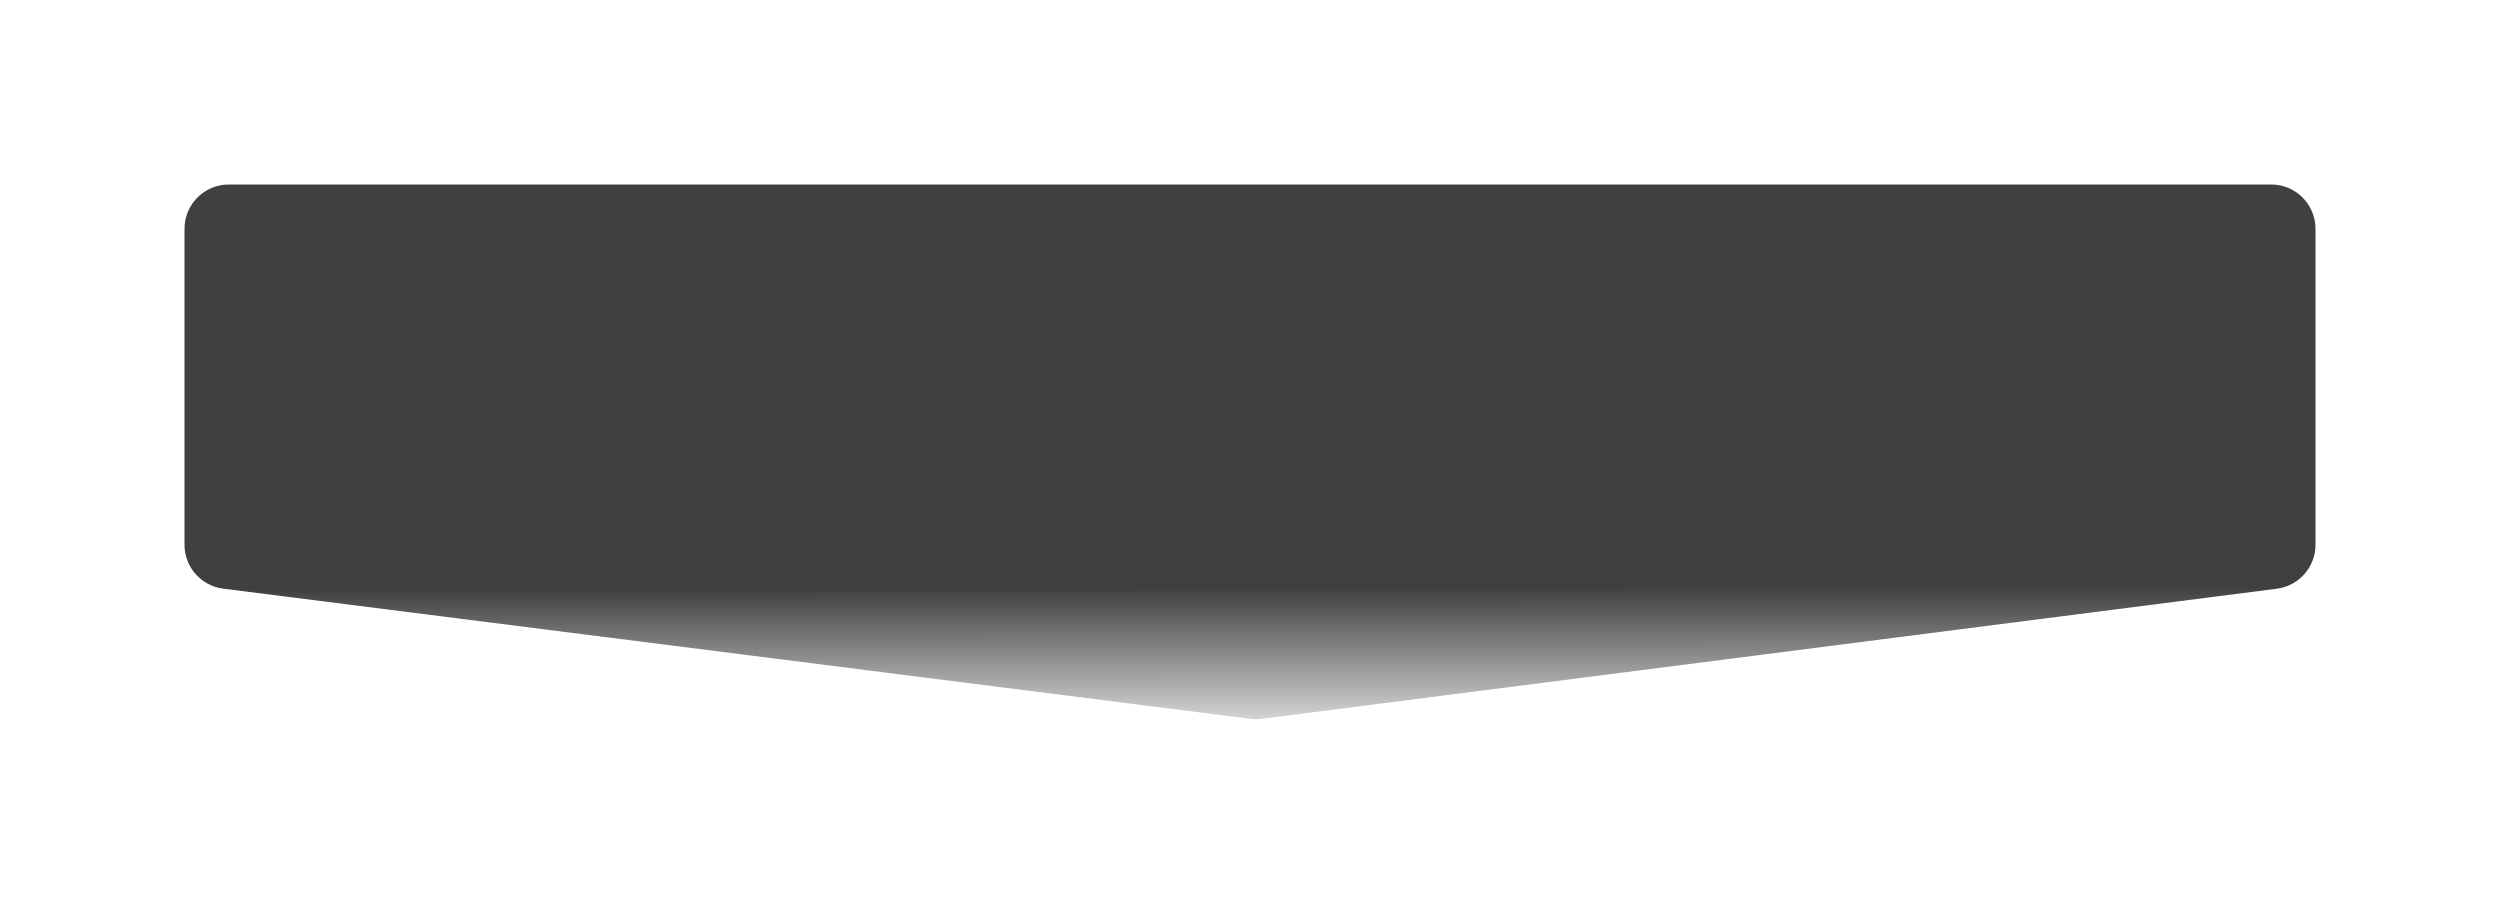<?xml version="1.0" encoding="utf-8"?>
<svg xmlns="http://www.w3.org/2000/svg" fill="none" height="100%" overflow="visible" preserveAspectRatio="none" style="display: block;" viewBox="0 0 1355 490" width="100%">
<g filter="url(#filter0_f_0_9148)" id="Rectangle 7">
<path d="M100 124C100 110.745 110.745 100 124 100H1231C1244.25 100 1255 110.745 1255 124V295.281C1255 307.356 1246.03 317.551 1234.05 319.086L683.763 389.611C681.748 389.869 679.709 389.871 677.694 389.615L120.983 319.061C108.99 317.541 100 307.339 100 295.251V124Z" fill="url(#paint0_linear_0_9148)" fill-opacity="0.75"/>
</g>
<defs>
<filter color-interpolation-filters="sRGB" filterUnits="userSpaceOnUse" height="489.806" id="filter0_f_0_9148" width="1355" x="0" y="0">
<feFlood flood-opacity="0" result="BackgroundImageFix"/>
<feBlend in="SourceGraphic" in2="BackgroundImageFix" mode="normal" result="shape"/>
<feGaussianBlur result="effect1_foregroundBlur_0_9148" stdDeviation="50"/>
</filter>
<linearGradient gradientUnits="userSpaceOnUse" id="paint0_linear_0_9148" x1="677.5" x2="677.709" y1="100" y2="411.146">
<stop offset="0.703"/>
<stop offset="1" stop-opacity="0"/>
</linearGradient>
</defs>
</svg>